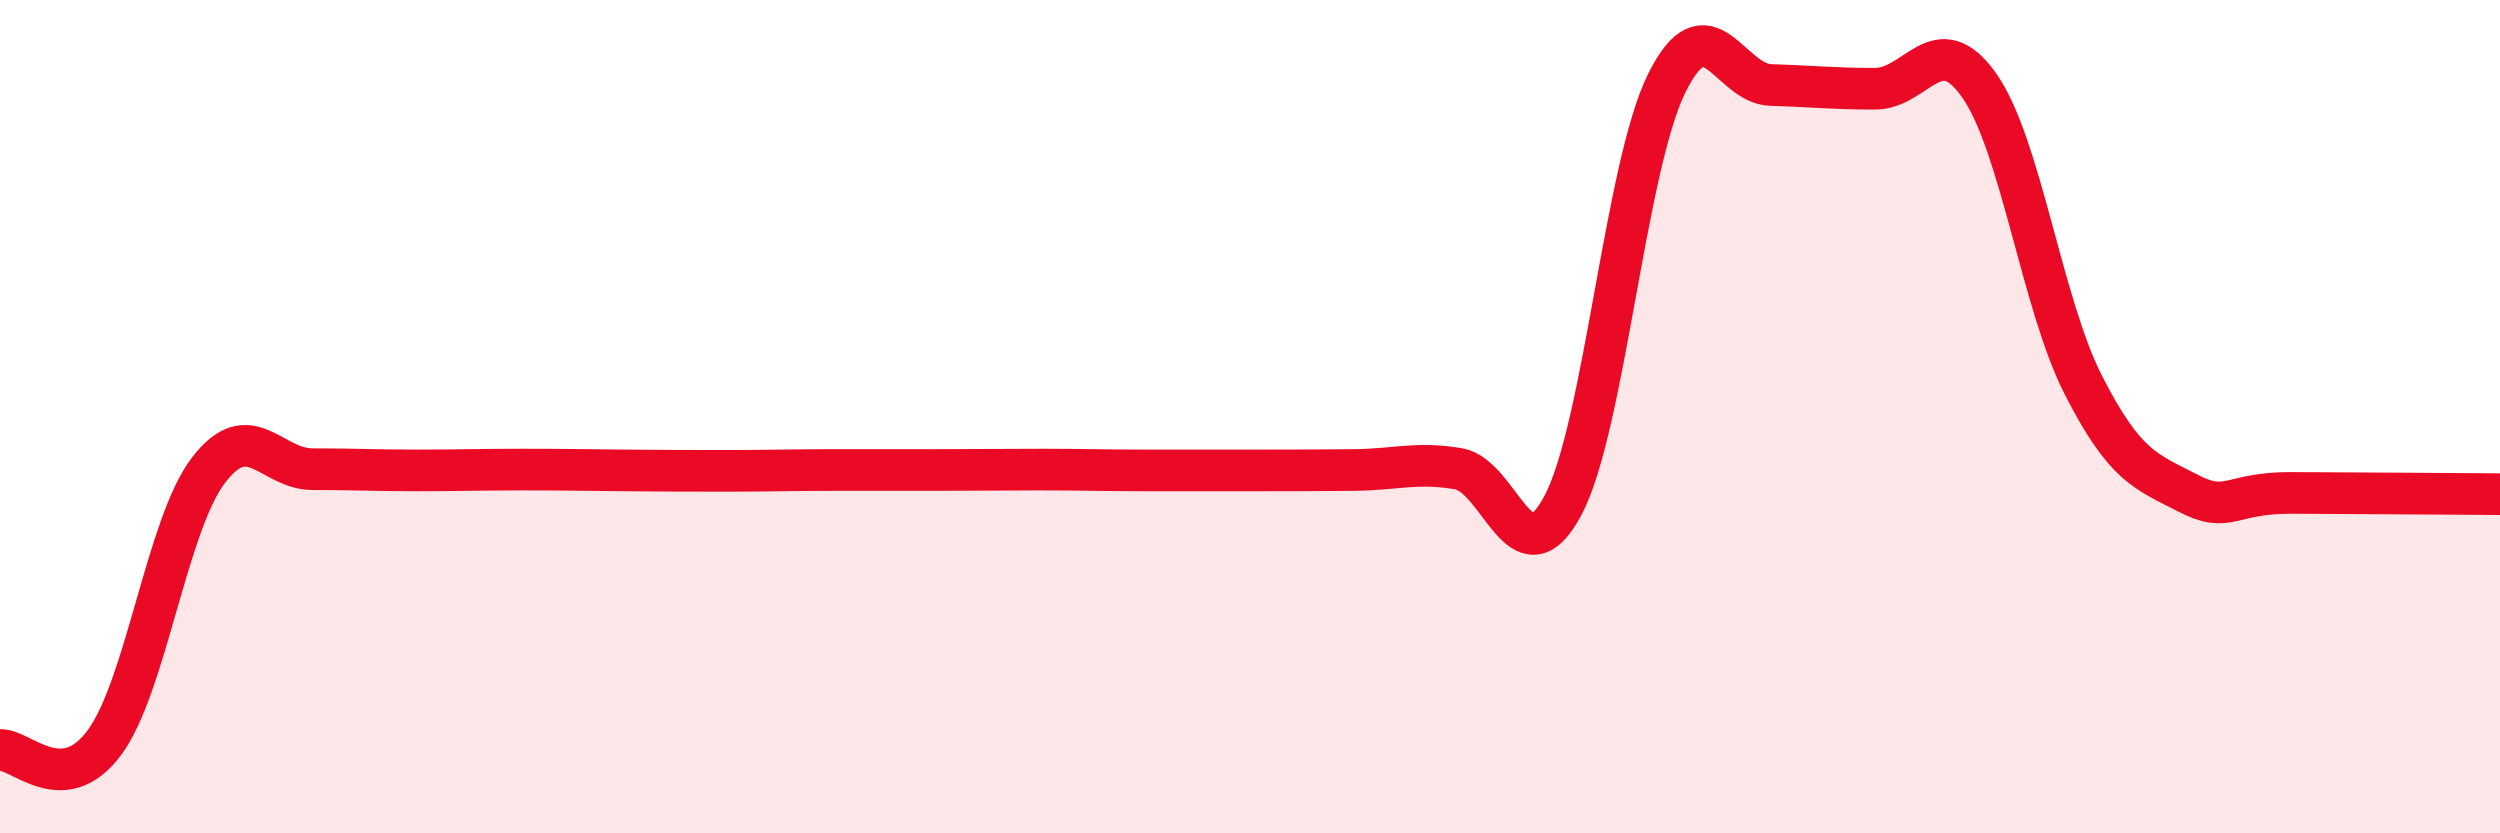 
    <svg width="60" height="20" viewBox="0 0 60 20" xmlns="http://www.w3.org/2000/svg">
      <path
        d="M 0,18 C 0.5,17.97 1.5,19.17 2.5,17.83 C 3.5,16.49 4,12.6 5,11.29 C 6,9.98 6.5,11.26 7.5,11.26 C 8.5,11.26 9,11.29 10,11.29 C 11,11.29 11.5,11.27 12.5,11.27 C 13.5,11.27 14,11.28 15,11.29 C 16,11.3 16.5,11.3 17.5,11.3 C 18.5,11.3 19,11.28 20,11.28 C 21,11.28 21.5,11.28 22.5,11.28 C 23.5,11.28 24,11.27 25,11.27 C 26,11.27 26.5,11.29 27.5,11.29 C 28.5,11.29 29,11.29 30,11.29 C 31,11.29 31.5,11.29 32.5,11.28 C 33.5,11.27 34,11.08 35,11.25 C 36,11.42 36.5,14 37.5,12.15 C 38.5,10.3 39,4.02 40,2 C 41,-0.02 41.5,2.01 42.5,2.04 C 43.5,2.07 44,2.13 45,2.13 C 46,2.13 46.5,0.63 47.5,2.05 C 48.5,3.47 49,7.28 50,9.24 C 51,11.2 51.5,11.31 52.5,11.83 C 53.5,12.35 53.5,11.82 55,11.83 C 56.5,11.84 59,11.85 60,11.86L60 20L0 20Z"
        fill="#EB0A25"
        opacity="0.1"
        stroke-linecap="round"
        stroke-linejoin="round"
      />
      <path
        d="M 0,18 C 0.5,17.97 1.5,19.17 2.5,17.83 C 3.5,16.49 4,12.6 5,11.29 C 6,9.98 6.5,11.26 7.5,11.26 C 8.5,11.26 9,11.29 10,11.29 C 11,11.29 11.5,11.27 12.5,11.27 C 13.5,11.27 14,11.28 15,11.29 C 16,11.3 16.5,11.3 17.5,11.3 C 18.5,11.3 19,11.28 20,11.28 C 21,11.28 21.5,11.28 22.5,11.28 C 23.5,11.28 24,11.27 25,11.27 C 26,11.27 26.5,11.29 27.5,11.29 C 28.5,11.29 29,11.29 30,11.29 C 31,11.29 31.5,11.29 32.5,11.28 C 33.5,11.27 34,11.08 35,11.25 C 36,11.42 36.5,14 37.5,12.15 C 38.5,10.3 39,4.02 40,2 C 41,-0.02 41.5,2.01 42.5,2.04 C 43.5,2.07 44,2.13 45,2.13 C 46,2.13 46.5,0.63 47.5,2.05 C 48.5,3.47 49,7.28 50,9.24 C 51,11.2 51.5,11.31 52.5,11.83 C 53.5,12.35 53.5,11.82 55,11.83 C 56.5,11.84 59,11.85 60,11.86"
        stroke="#EB0A25"
        stroke-width="1"
        fill="none"
        stroke-linecap="round"
        stroke-linejoin="round"
      />
    </svg>
  